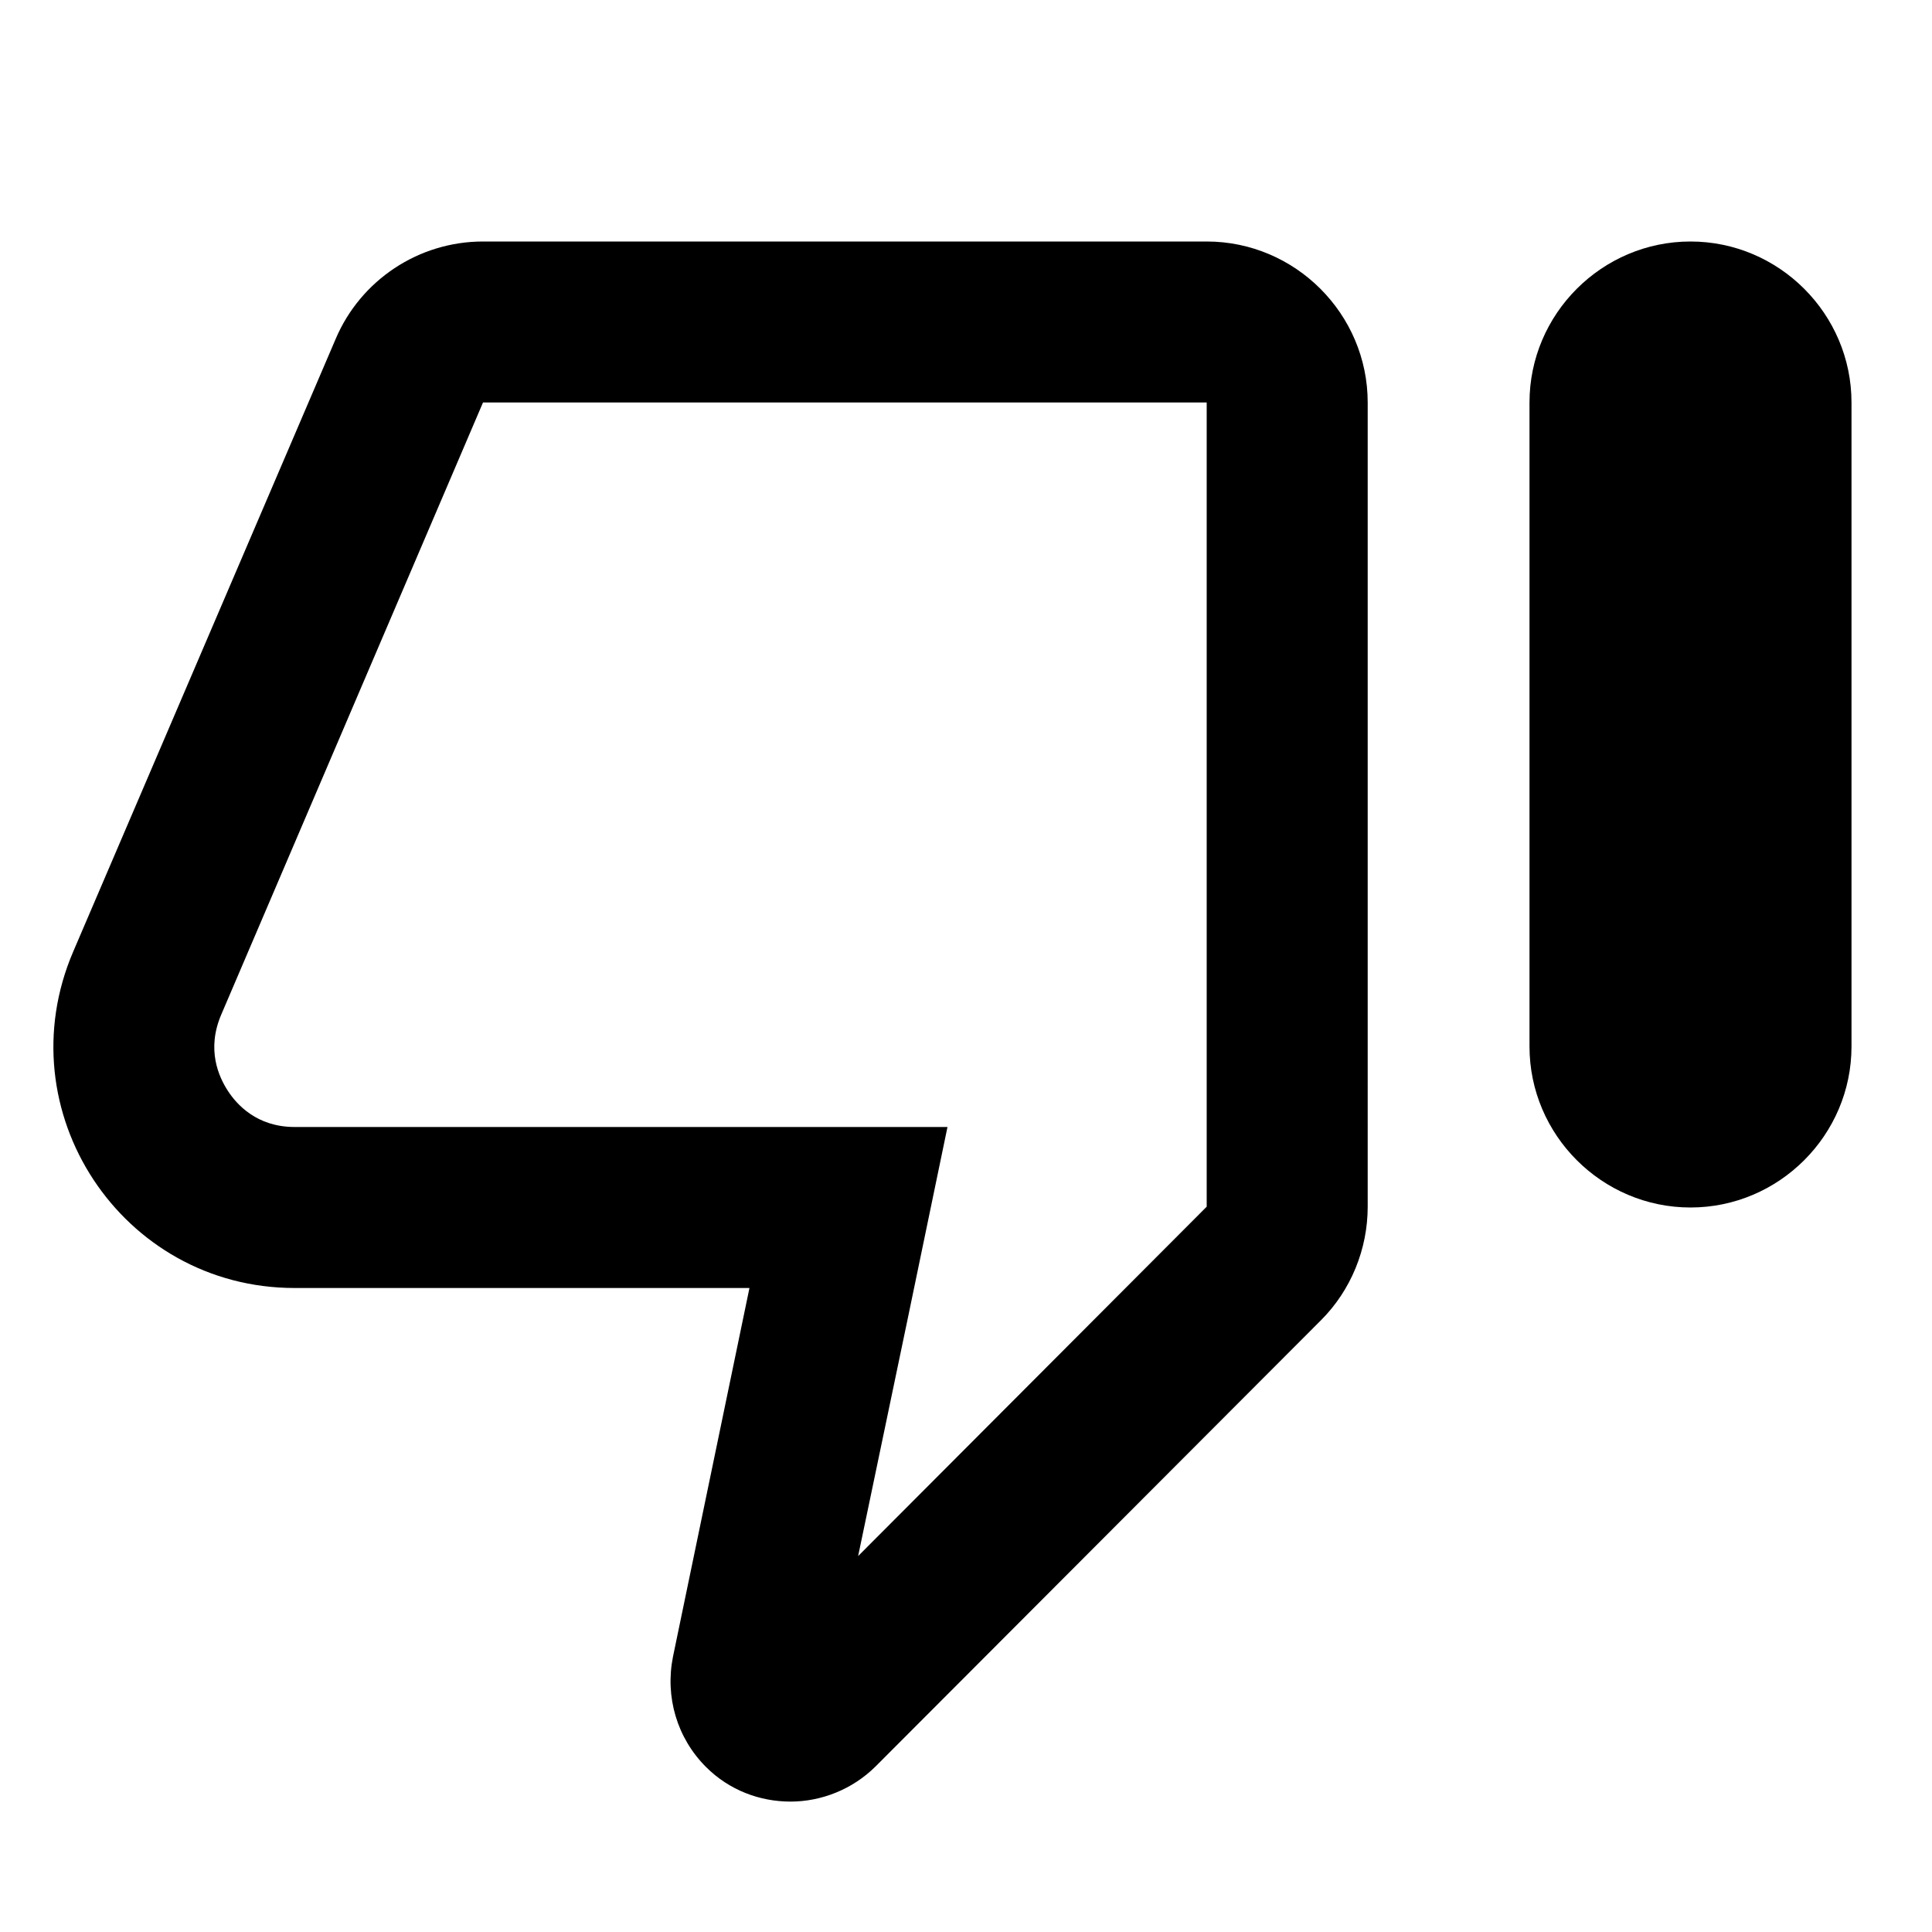 <svg xmlns="http://www.w3.org/2000/svg" enable-background="new 0 0 24 24" viewBox="0 0 24 24" fill="currentColor"><g><rect fill="none" height="24" width="24"/></g><g><g><path d="M14.99,3H6C5.2,3,4.48,3.48,4.17,4.21l-3.26,7.61C0.06,13.8,1.51,16,3.66,16h5.65l-0.95,4.58 c-0.1,0.5,0.05,1.01,0.41,1.37c0.29,0.29,0.67,0.43,1.05,0.43c0.38,0,0.77-0.15,1.06-0.44l5.53-5.54 c0.37-0.37,0.58-0.88,0.58-1.41V5C16.99,3.9,16.09,3,14.99,3z M10.66,19.33l0.61-2.92l0.5-2.41H9.31H3.66 c-0.47,0-0.72-0.28-0.83-0.45c-0.11-0.17-0.27-0.51-0.08-0.95L6,5h8.99l0,9.99L10.66,19.33z"/><path d="M21,3c-1.1,0-2,0.9-2,2v8c0,1.1,0.9,2,2,2s2-0.9,2-2V5C23,3.9,22.1,3,21,3z"/></g></g></svg>